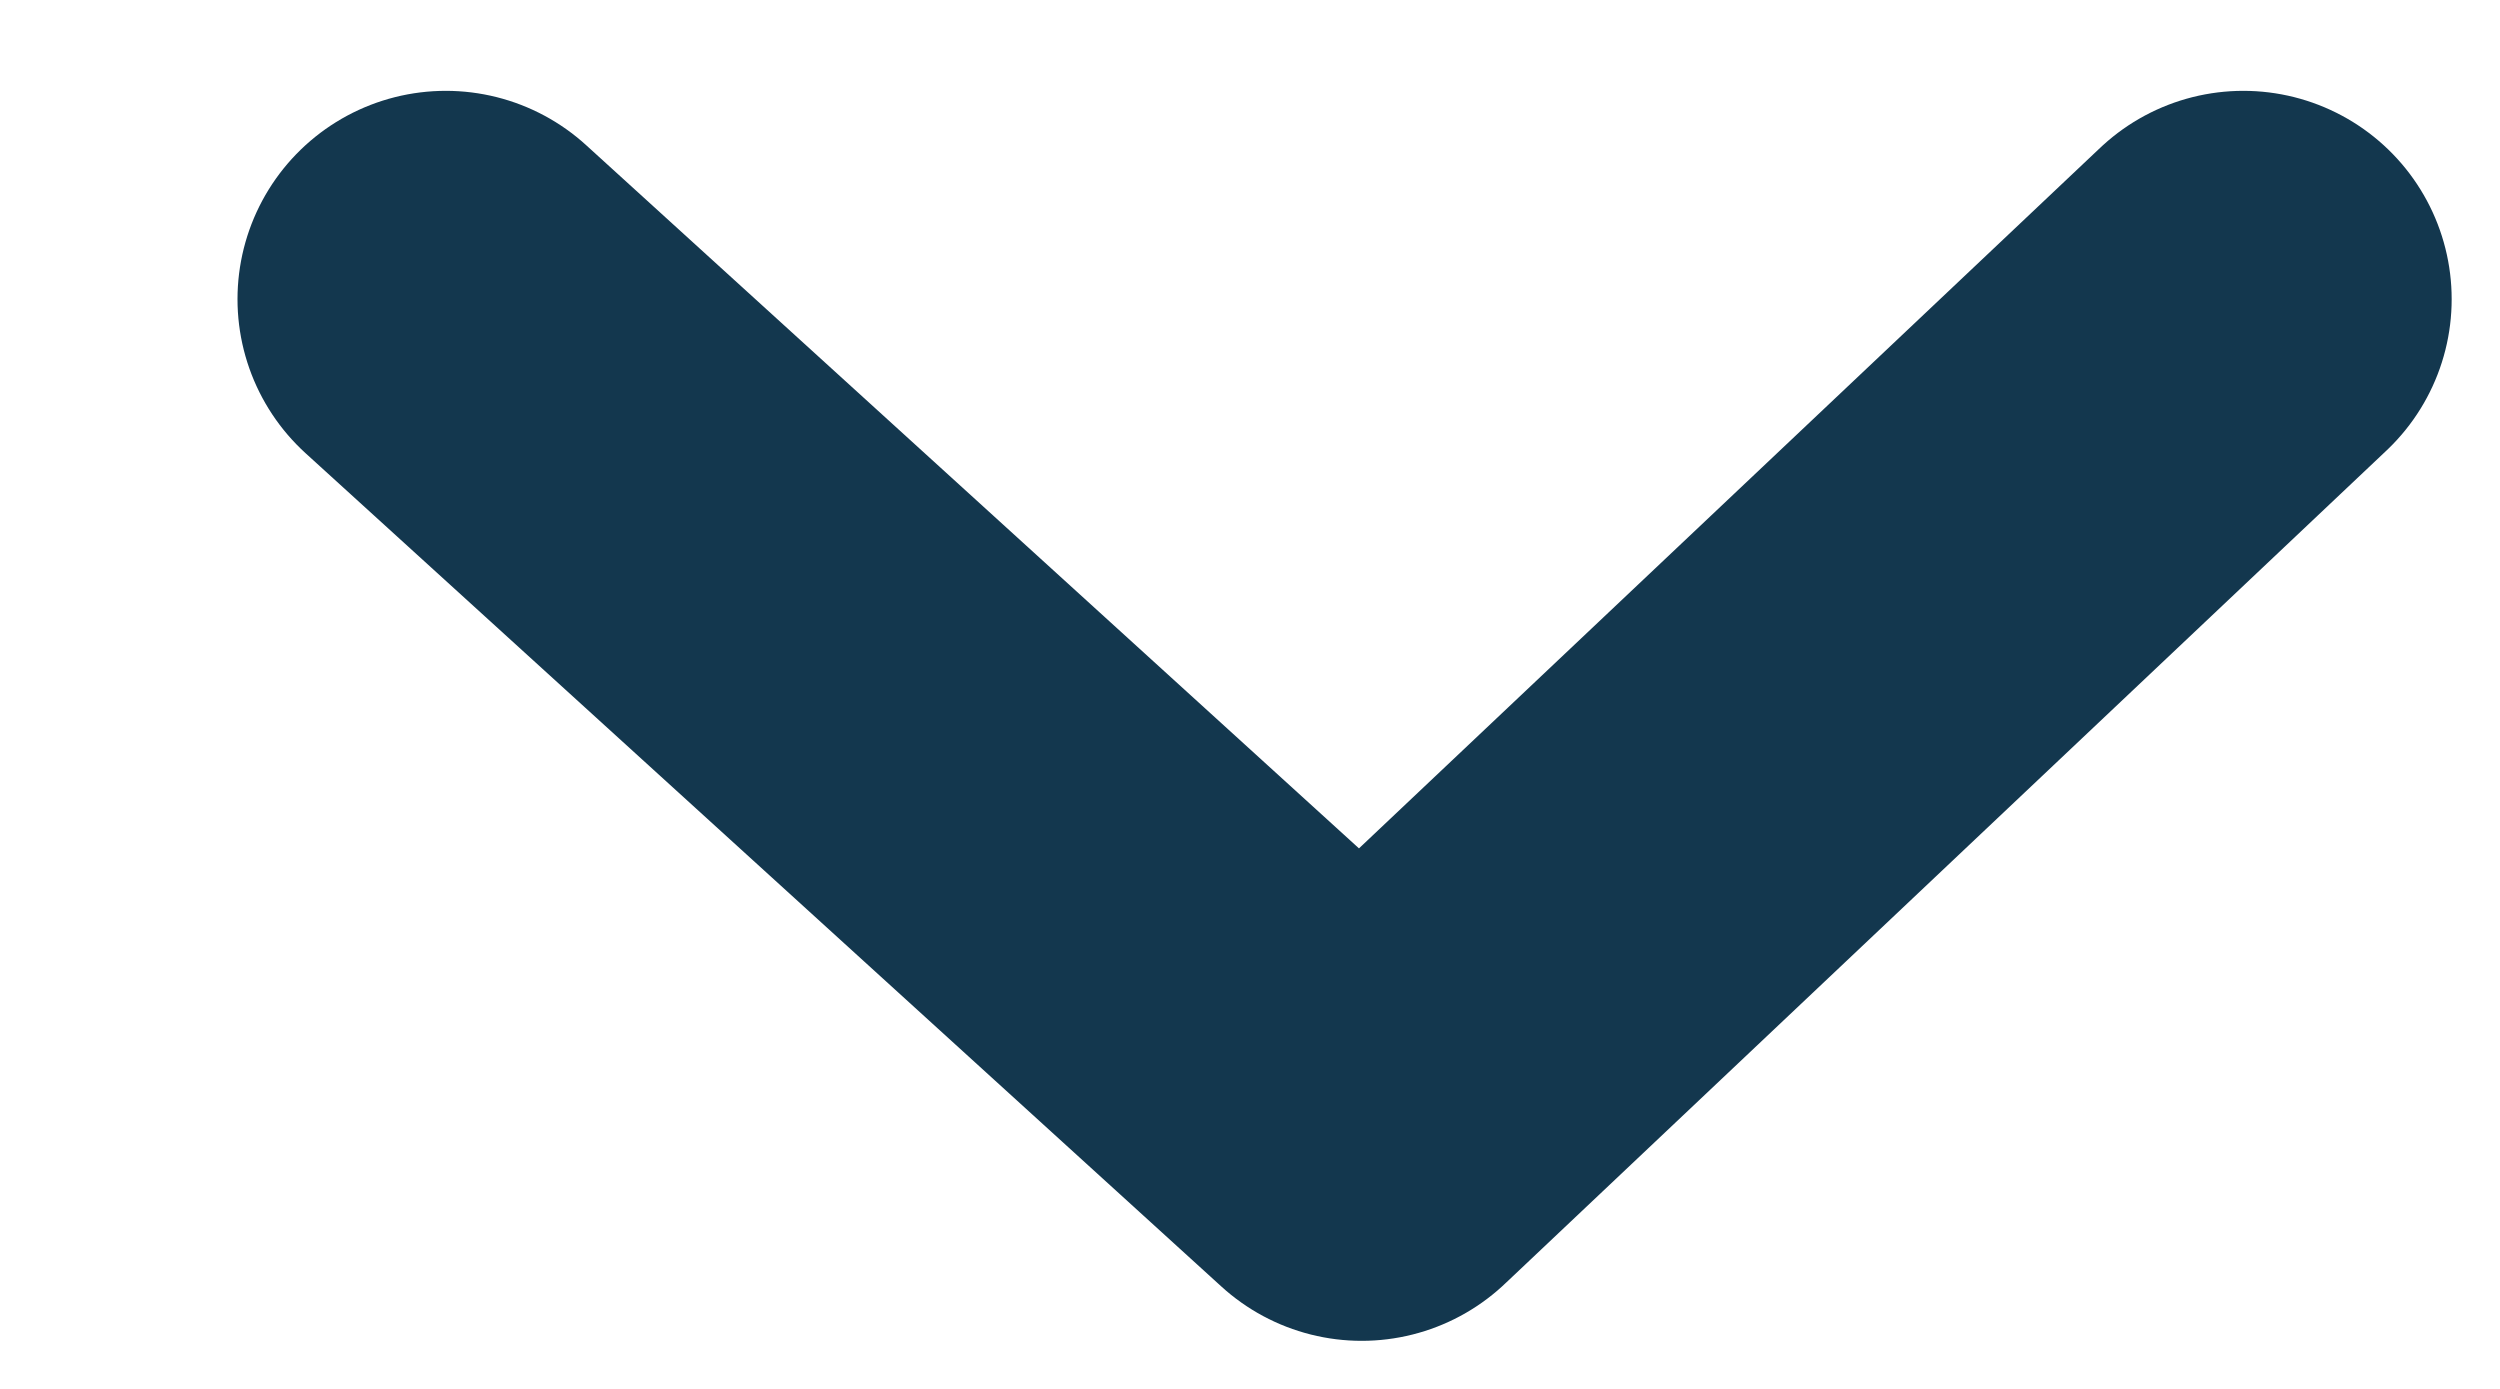 <svg width="9" height="5" viewBox="0 0 9 5" fill="none" xmlns="http://www.w3.org/2000/svg">
<path d="M1.605 1.077L4.902 4.077L8.076 1.077" stroke="#13374E" stroke-width="1.5" stroke-linecap="round" stroke-linejoin="round"/>
</svg>
